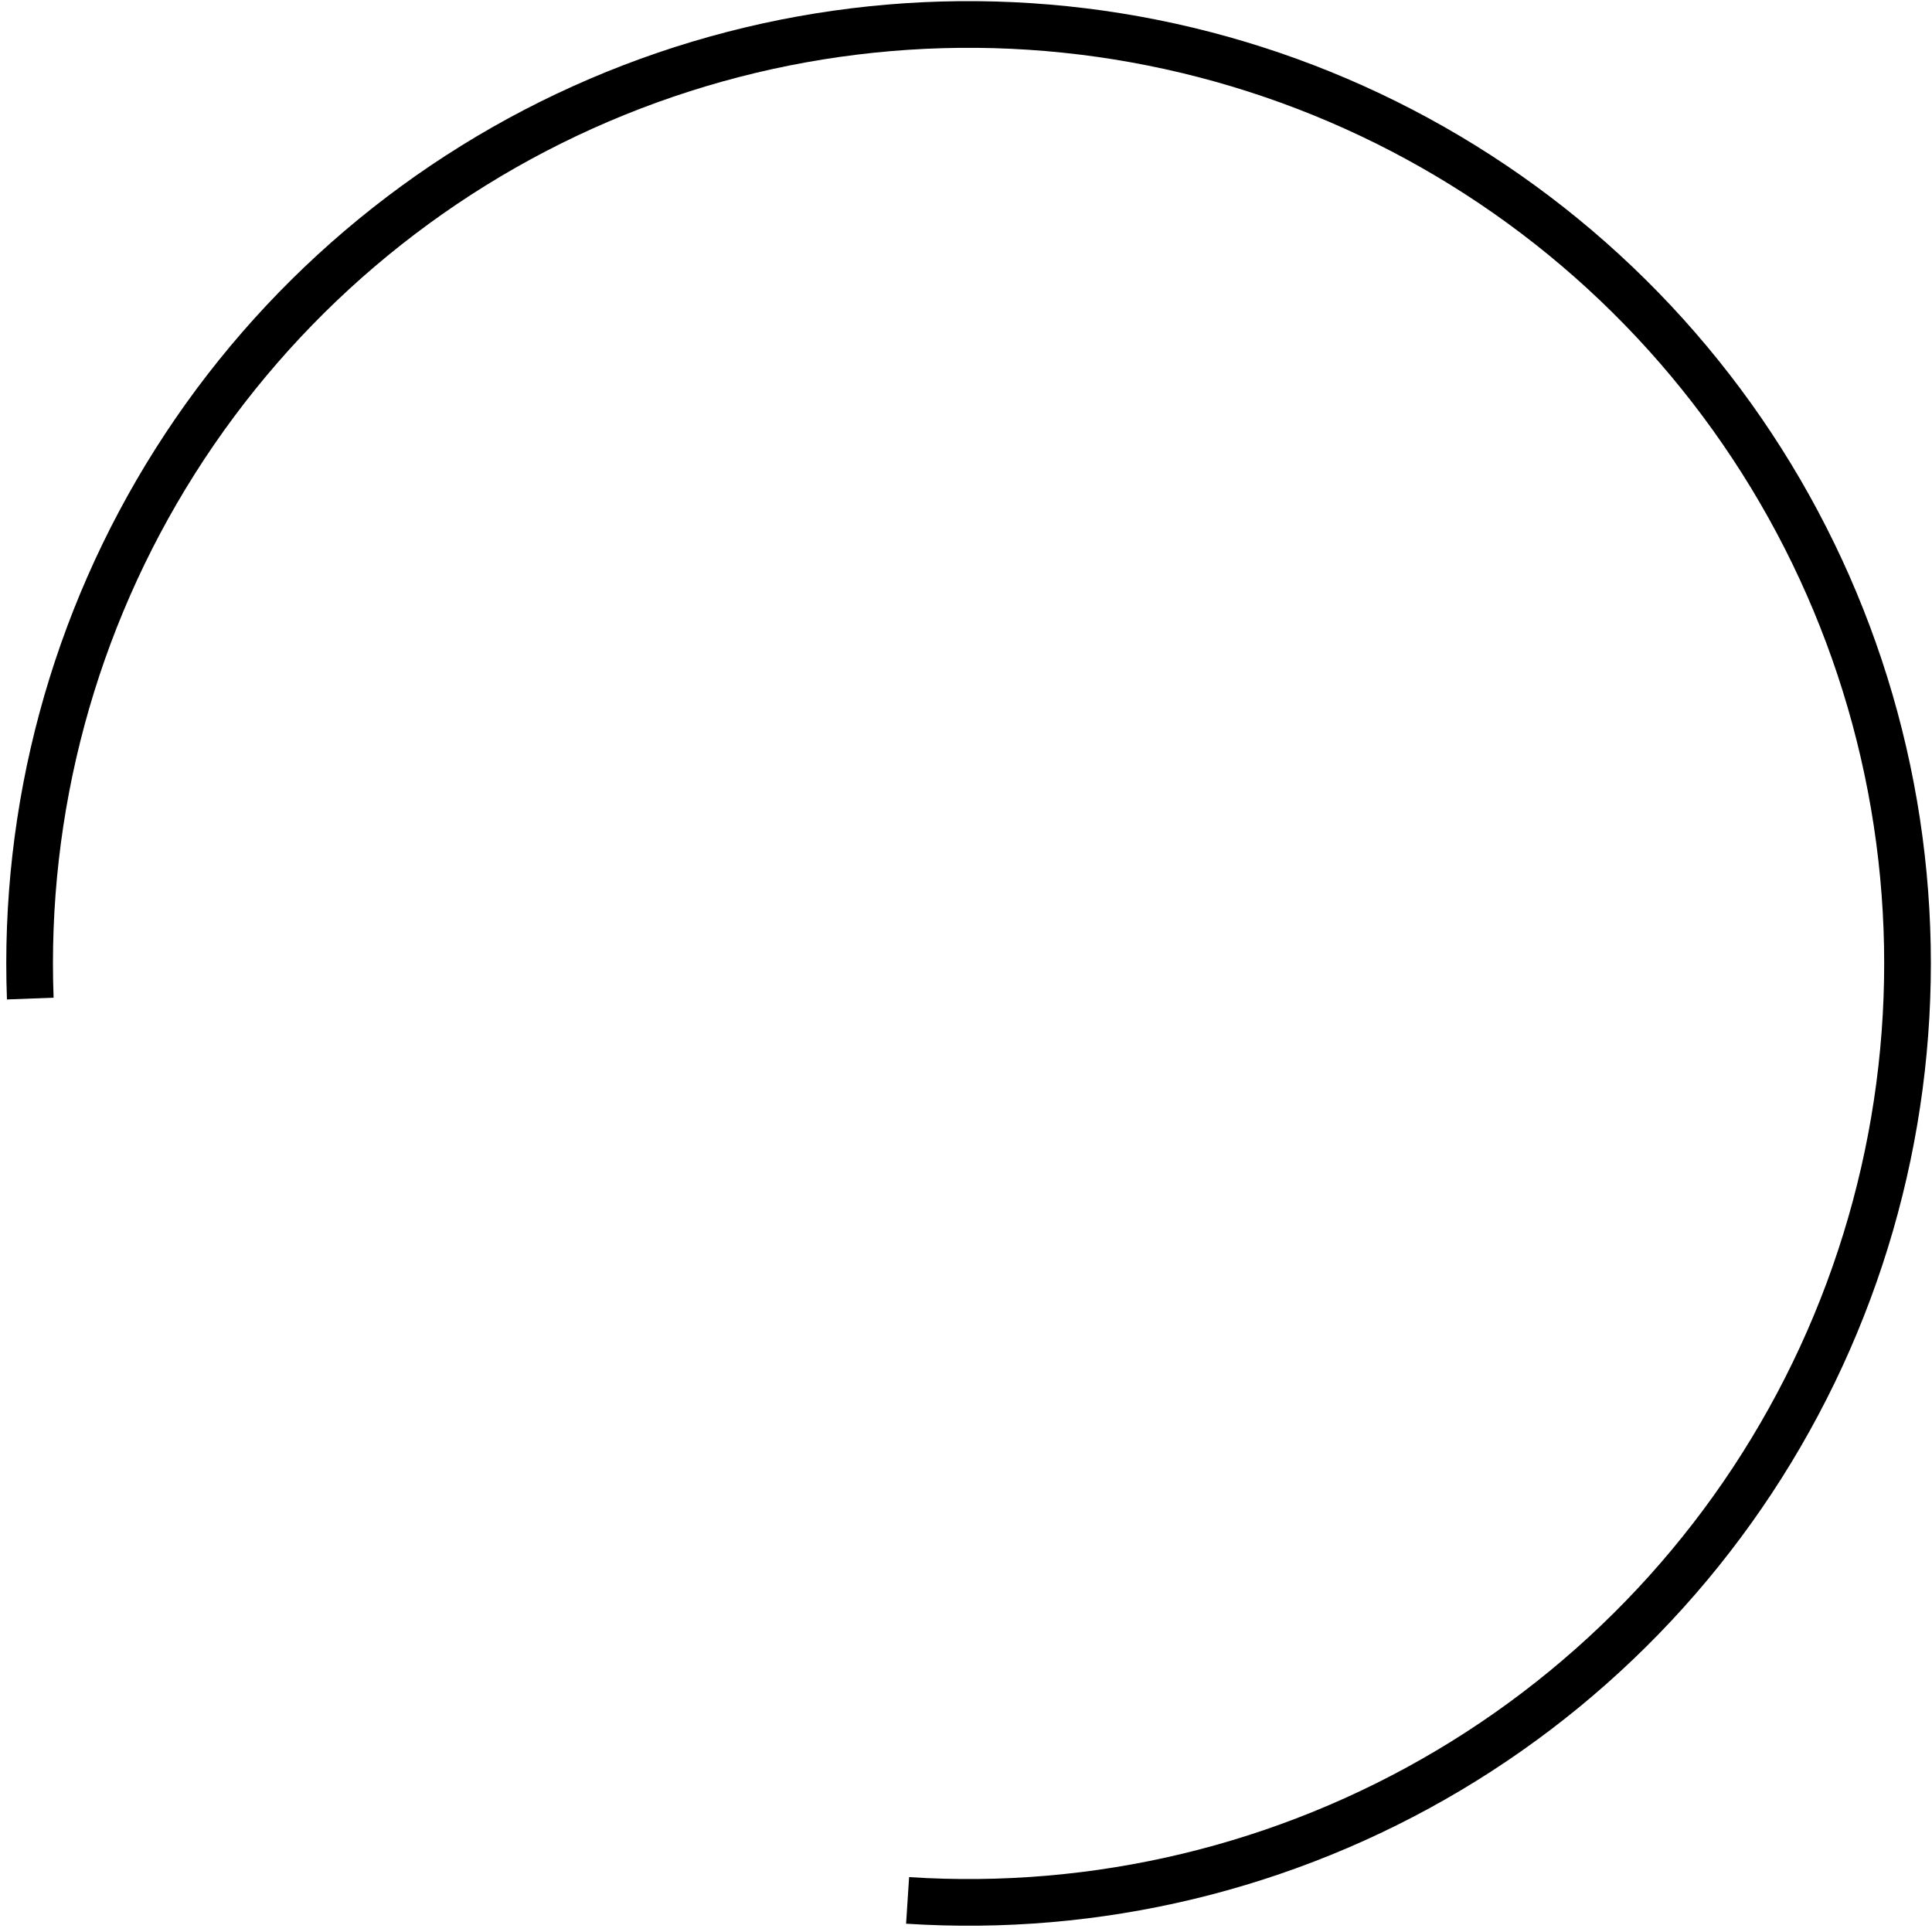 <svg width="305" height="305" viewBox="0 0 305 305" fill="none" xmlns="http://www.w3.org/2000/svg">
<path d="M143.041 303.689C173.685 305.683 204.214 298.344 230.603 282.638C256.991 266.931 278 243.597 290.86 215.71C303.719 187.823 307.826 156.694 302.637 126.427C297.448 96.159 283.208 68.175 261.795 46.163C240.381 24.152 212.8 9.147 182.687 3.127C152.574 -2.893 121.343 0.354 93.113 12.441C64.883 24.528 40.978 44.886 24.552 70.832C8.125 96.778 -0.053 127.094 1.097 157.781L8.461 157.505C7.367 128.307 15.148 99.462 30.778 74.774C46.408 50.087 69.153 30.716 96.013 19.215C122.874 7.715 152.59 4.625 181.242 10.353C209.894 16.081 236.138 30.358 256.513 51.302C276.887 72.246 290.436 98.873 295.373 127.672C300.31 156.471 296.403 186.09 284.168 212.624C271.932 239.158 251.942 261.361 226.833 276.305C201.725 291.249 172.677 298.233 143.519 296.335L143.041 303.689Z" fill="black"/>
</svg>
